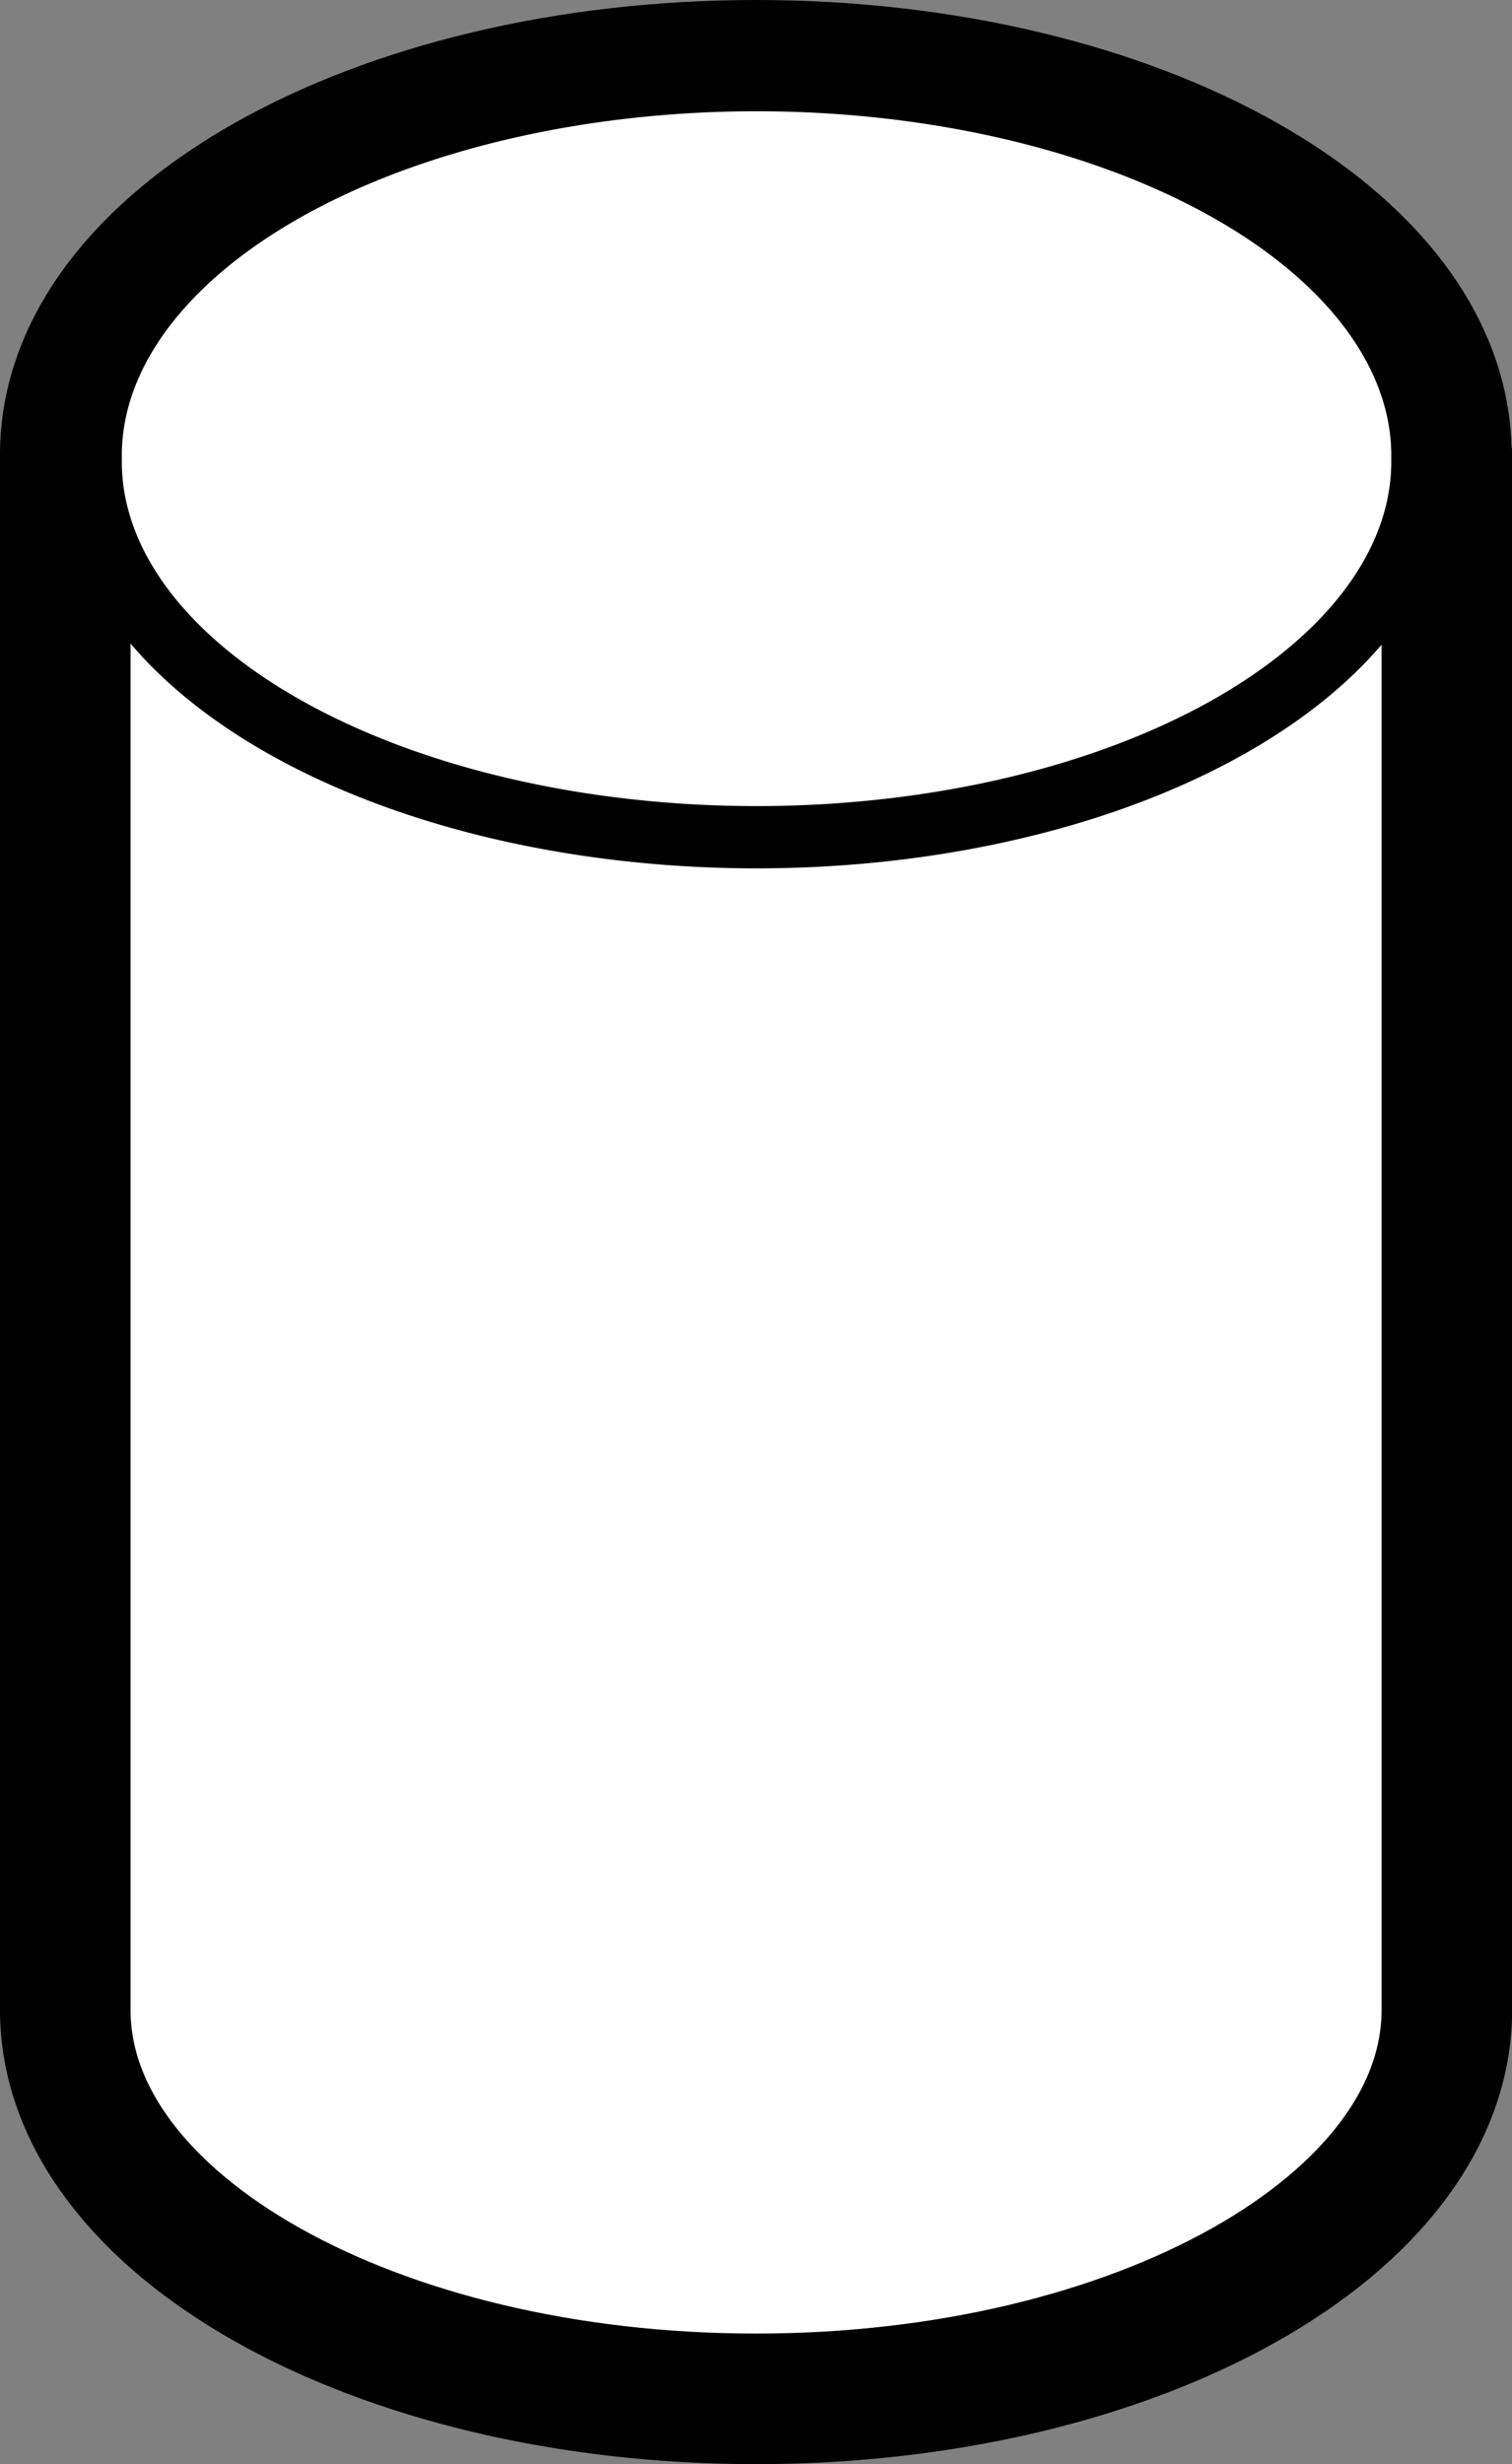<?xml version="1.0" encoding="UTF-8" standalone="no"?> <!-- Created with Inkscape (http://www.inkscape.org/) --> <svg xmlns:inkscape="http://www.inkscape.org/namespaces/inkscape" xmlns:rdf="http://www.w3.org/1999/02/22-rdf-syntax-ns#" xmlns="http://www.w3.org/2000/svg" xmlns:cc="http://creativecommons.org/ns#" xmlns:dc="http://purl.org/dc/elements/1.1/" xmlns:sodipodi="http://sodipodi.sourceforge.net/DTD/sodipodi-0.dtd" xmlns:svg="http://www.w3.org/2000/svg" xmlns:ns1="http://sozi.baierouge.fr" xmlns:xlink="http://www.w3.org/1999/xlink" id="svg2" sodipodi:docname="database-outline.svg" inkscape:export-filename="I:\Documents and Settings\Eric\Bureau\database.png" viewBox="0 0 115.81 188.69" sodipodi:version="0.32" inkscape:export-xdpi="51.25" inkscape:output_extension="org.inkscape.output.svg.inkscape" inkscape:export-ydpi="51.25" inkscape:version="0.45+devel+devel"><rect x="0" y="0" width="115.81" height="188.69" fill="#808080" stroke="none"/><g id="layer1" inkscape:label="Calque 1" inkscape:groupmode="layer" transform="translate(-116.81 -634.58)"><path id="rect3196" style="stroke-linejoin:round;stroke:#000000;stroke-linecap:round;stroke-width:10;fill:#ffffff" d="m174.72 639.58c-29.2 0-52.91 13.35-52.91 29.79v119.12c0 16.44 23.71 29.78 52.91 29.78s52.91-13.34 52.91-29.78v-119.12h-0.04c0-16.44-23.67-29.79-52.87-29.79z"></path><path id="path2527" sodipodi:rx="30.68594" sodipodi:ry="17.716536" style="stroke-linejoin:round;stroke:#000000;stroke-linecap:round;stroke-width:2.938;fill:#ffffff" sodipodi:type="arc" d="m214.8 698.03a30.686 17.717 0 1 1 -61.37 0 30.686 17.717 0 1 1 61.37 0z" transform="matrix(1.664 0 0 1.623 -131.61 -463.2)" sodipodi:cy="698.03149" sodipodi:cx="184.11563"></path></g></svg> 